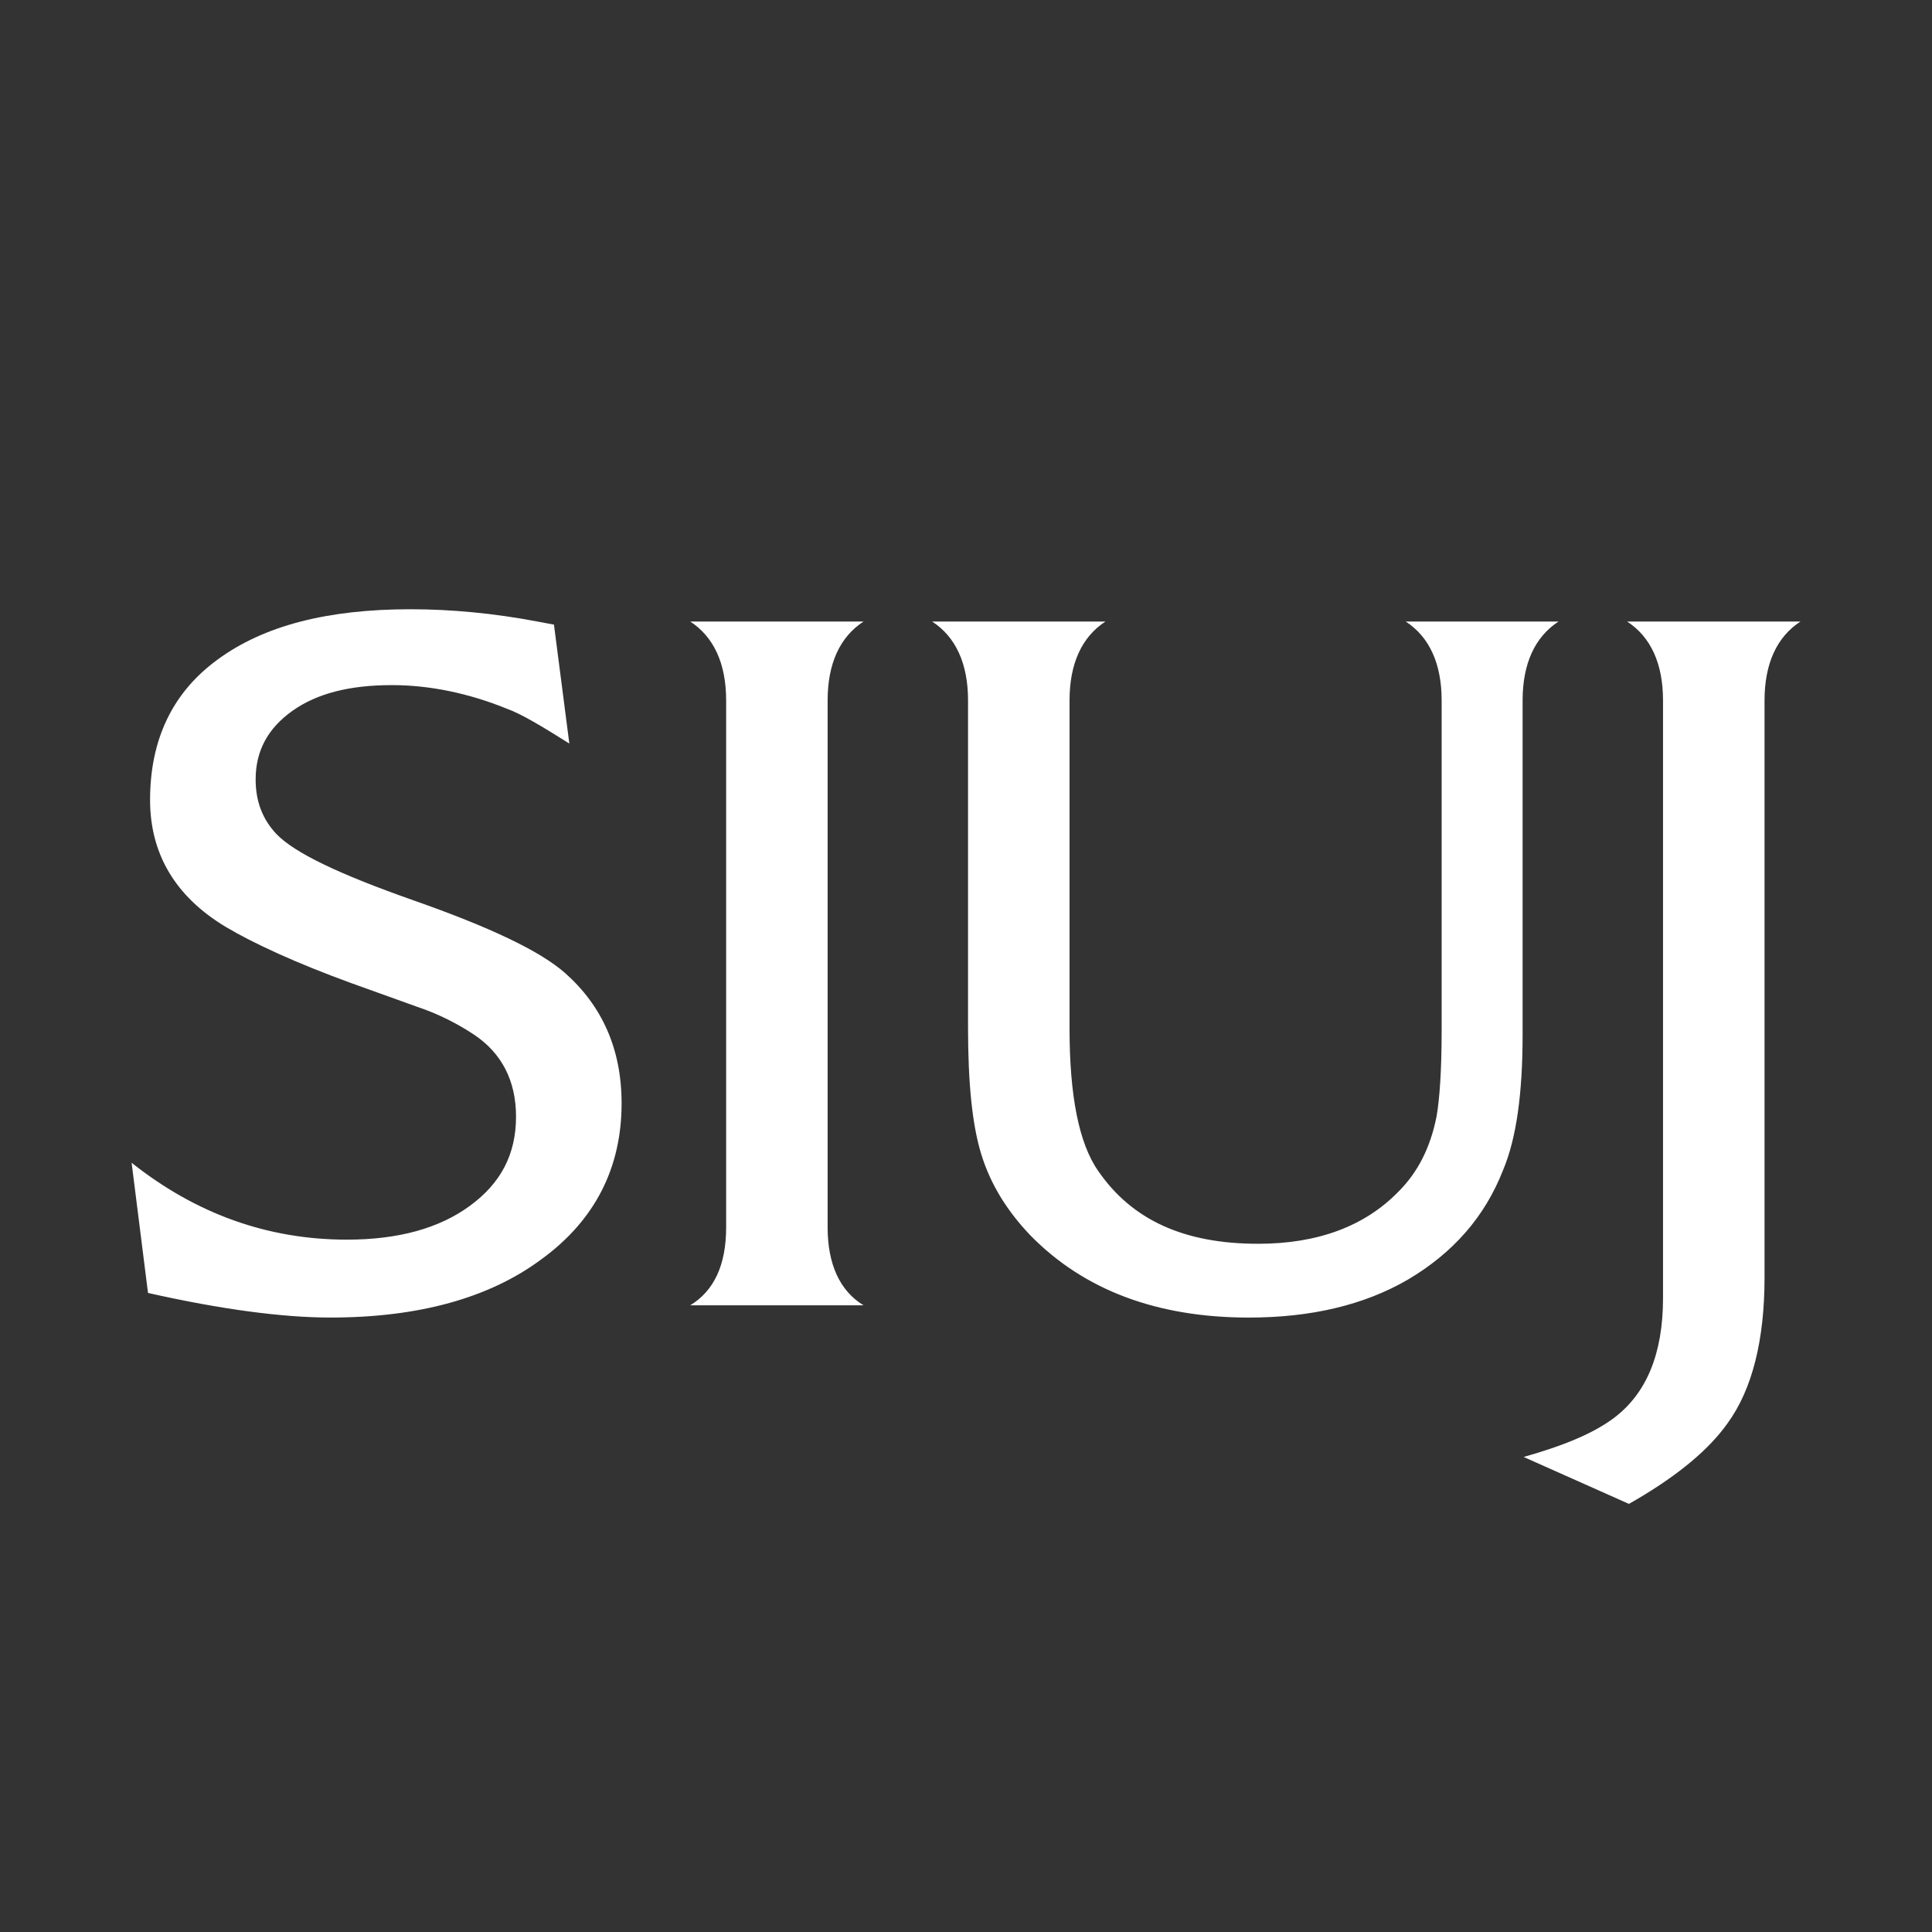 <?xml version="1.0" encoding="utf-8"?>
<!-- Generator: Adobe Illustrator 27.9.4, SVG Export Plug-In . SVG Version: 9.03 Build 54784)  -->
<svg version="1.1" id="Layer_1" xmlns="http://www.w3.org/2000/svg" xmlns:xlink="http://www.w3.org/1999/xlink" x="0px" y="0px"
	 width="140px" height="140px" viewBox="0 0 140 140" enable-background="new 0 0 140 140" xml:space="preserve">
<rect x="0" y="0" width="140" height="140" fill="#333333" stroke="none"/>
<rect fill="none" width="140" height="140"/>
<path fill="#FFFFFF" d="M117.91,45.04c1.709,1.114,2.599,3.045,2.599,5.719v43.305c0,4.012-1.188,6.909-3.565,8.692
	c-1.485,1.114-3.639,2.004-6.536,2.821l7.63,3.4c0,0,0.385-0.219,0.572-0.33c3.059-1.799,5.252-3.639,6.581-5.52
	c1.782-2.452,2.674-6.016,2.674-10.548v-41.82c0-2.674,0.891-4.605,2.6-5.719C130.465,45.04,117.91,45.04,117.91,45.04z
	 M101.867,45.04c1.709,1.114,2.6,3.045,2.6,5.719v23.919c0,2.896-0.148,4.976-0.371,6.238c-0.446,2.23-1.338,4.012-2.749,5.424
	c-2.451,2.525-5.868,3.789-10.176,3.789c-5.349,0-9.137-1.709-11.588-5.274c-1.411-2.007-2.08-5.497-2.08-10.326v-23.77
	c0-2.674,0.891-4.605,2.6-5.719H67.549c1.708,1.114,2.599,3.045,2.599,5.719v23.696c0,4.011,0.297,7.057,0.966,9.21
	c0.668,2.155,1.858,4.087,3.566,5.869c3.862,3.937,9.136,5.942,15.821,5.942c4.457,0,8.319-0.89,11.514-2.747
	c3.268-1.932,5.571-4.532,6.908-7.949c0.967-2.304,1.411-5.571,1.411-9.805V50.759c0-2.674,0.892-4.605,2.6-5.719H101.867z
	 M62.573,94.586c-1.709-1.04-2.6-2.97-2.6-5.647v-38.18c0-2.674,0.891-4.605,2.6-5.719H50.019c1.708,1.114,2.6,3.045,2.6,5.719
	v38.18c0,2.749-0.892,4.607-2.6,5.647H62.573z M45.043,79.952c0-3.937-1.412-7.057-4.085-9.434
	c-1.857-1.634-5.497-3.343-10.993-5.274c-5.274-1.857-8.617-3.417-9.954-4.828c-0.966-1.04-1.486-2.303-1.486-3.936
	c0-2.08,0.892-3.714,2.675-4.977c1.782-1.263,4.159-1.857,7.205-1.857c2.749,0,5.571,0.594,8.32,1.709
	c1.04,0.371,2.526,1.263,4.531,2.525l-1.114-8.617l-1.189-0.223c-3.12-0.595-6.239-0.892-9.211-0.892
	c-6.017,0-10.622,1.189-13.965,3.64c-3.268,2.377-4.902,5.793-4.902,10.176c0,3.862,1.782,6.982,5.496,9.21
	c2.006,1.189,5.051,2.6,9.137,4.086l4.754,1.708c1.56,0.52,2.971,1.263,4.086,2.006c2.006,1.337,3.045,3.342,3.045,5.941
	c0,2.749-1.115,4.83-3.343,6.464c-2.228,1.634-5.2,2.45-8.914,2.45c-5.719,0-10.919-1.857-15.599-5.571l1.188,9.433
	c5.274,1.188,9.731,1.783,13.222,1.783c6.388,0,11.513-1.412,15.302-4.234C43.112,88.42,45.043,84.631,45.043,79.952"/>
</svg>
